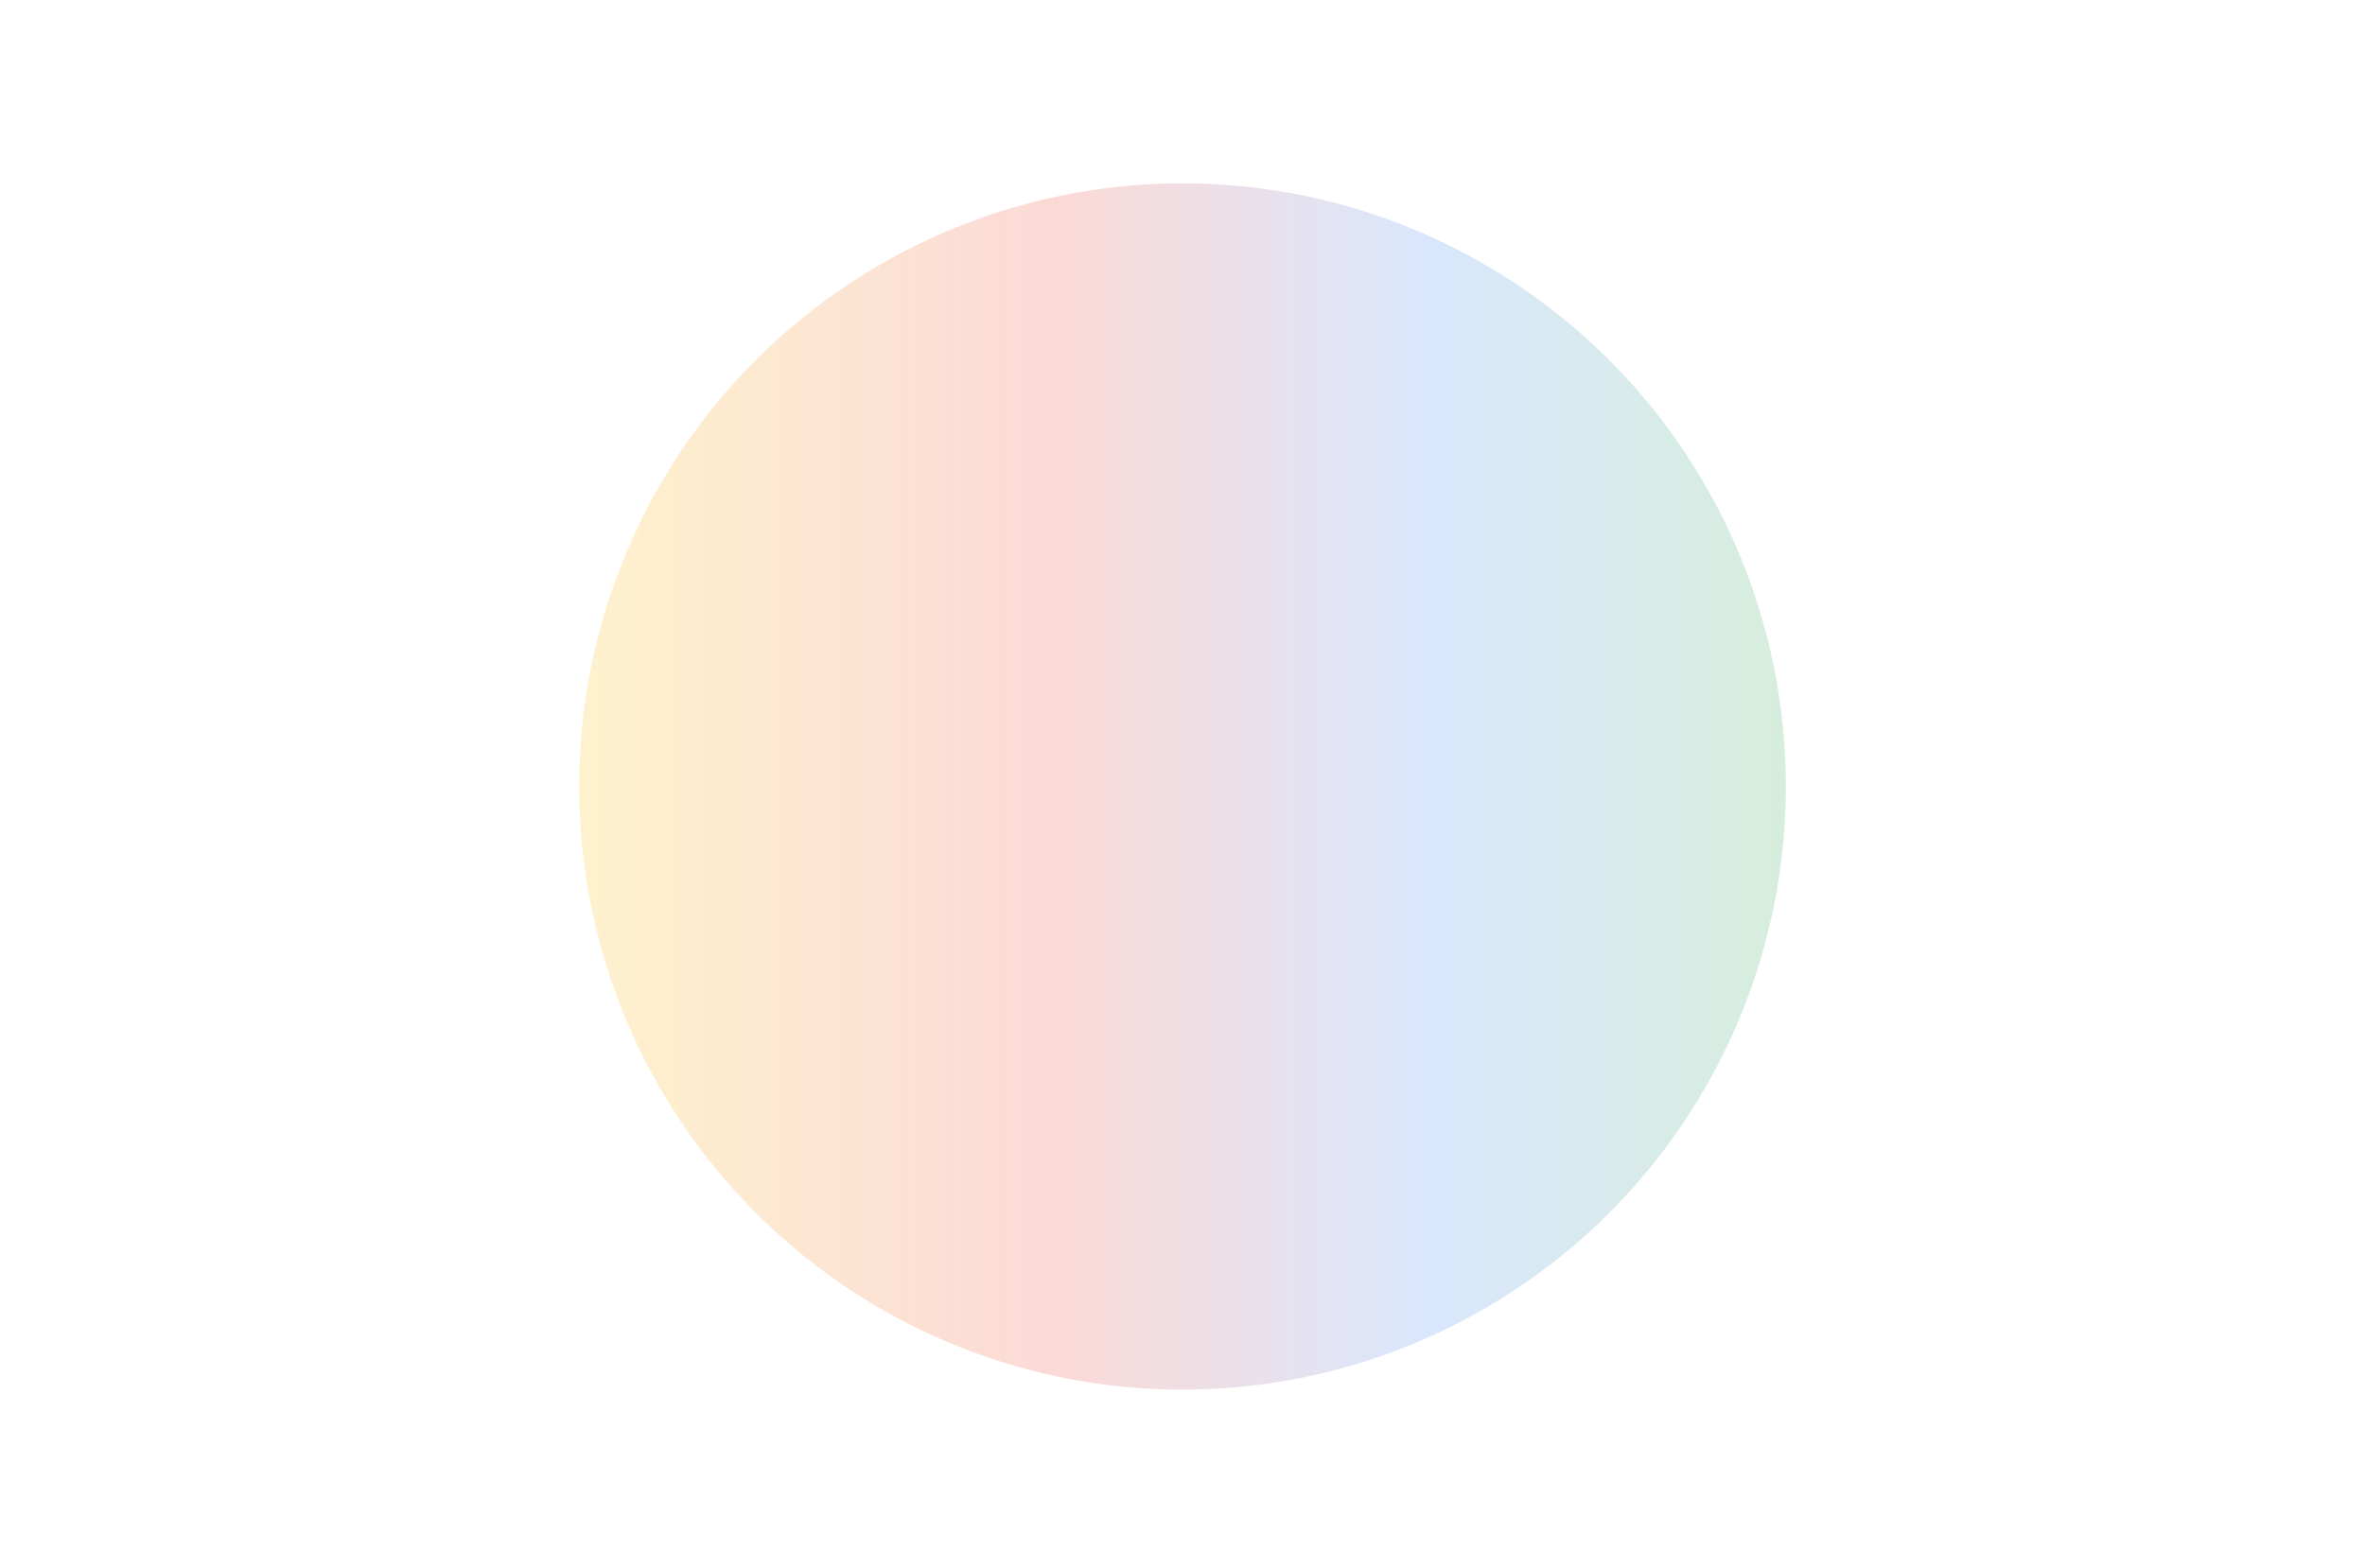 <svg width="490" height="325" viewBox="0 0 490 325" fill="none" xmlns="http://www.w3.org/2000/svg">
<g id="Ellipse 17" opacity="0.2" filter="url(#filter0_f_2767_9932)">
<circle cx="245" cy="163" r="125" fill="url(#paint0_linear_2767_9932)"/>
</g>
<defs>
<filter id="filter0_f_2767_9932" x="0" y="-82" width="490" height="490" filterUnits="userSpaceOnUse" color-interpolation-filters="sRGB">
<feFlood flood-opacity="0" result="BackgroundImageFix"/>
<feBlend mode="normal" in="SourceGraphic" in2="BackgroundImageFix" result="shape"/>
<feGaussianBlur stdDeviation="60" result="effect1_foregroundBlur_2767_9932"/>
</filter>
<linearGradient id="paint0_linear_2767_9932" x1="370" y1="163.571" x2="120" y2="163.571" gradientUnits="userSpaceOnUse">
<stop stop-color="#34A853"/>
<stop offset="0.297" stop-color="#4285F4"/>
<stop offset="0.599" stop-color="#EA4335"/>
<stop offset="1" stop-color="#FBBC05"/>
</linearGradient>
</defs>
</svg>
